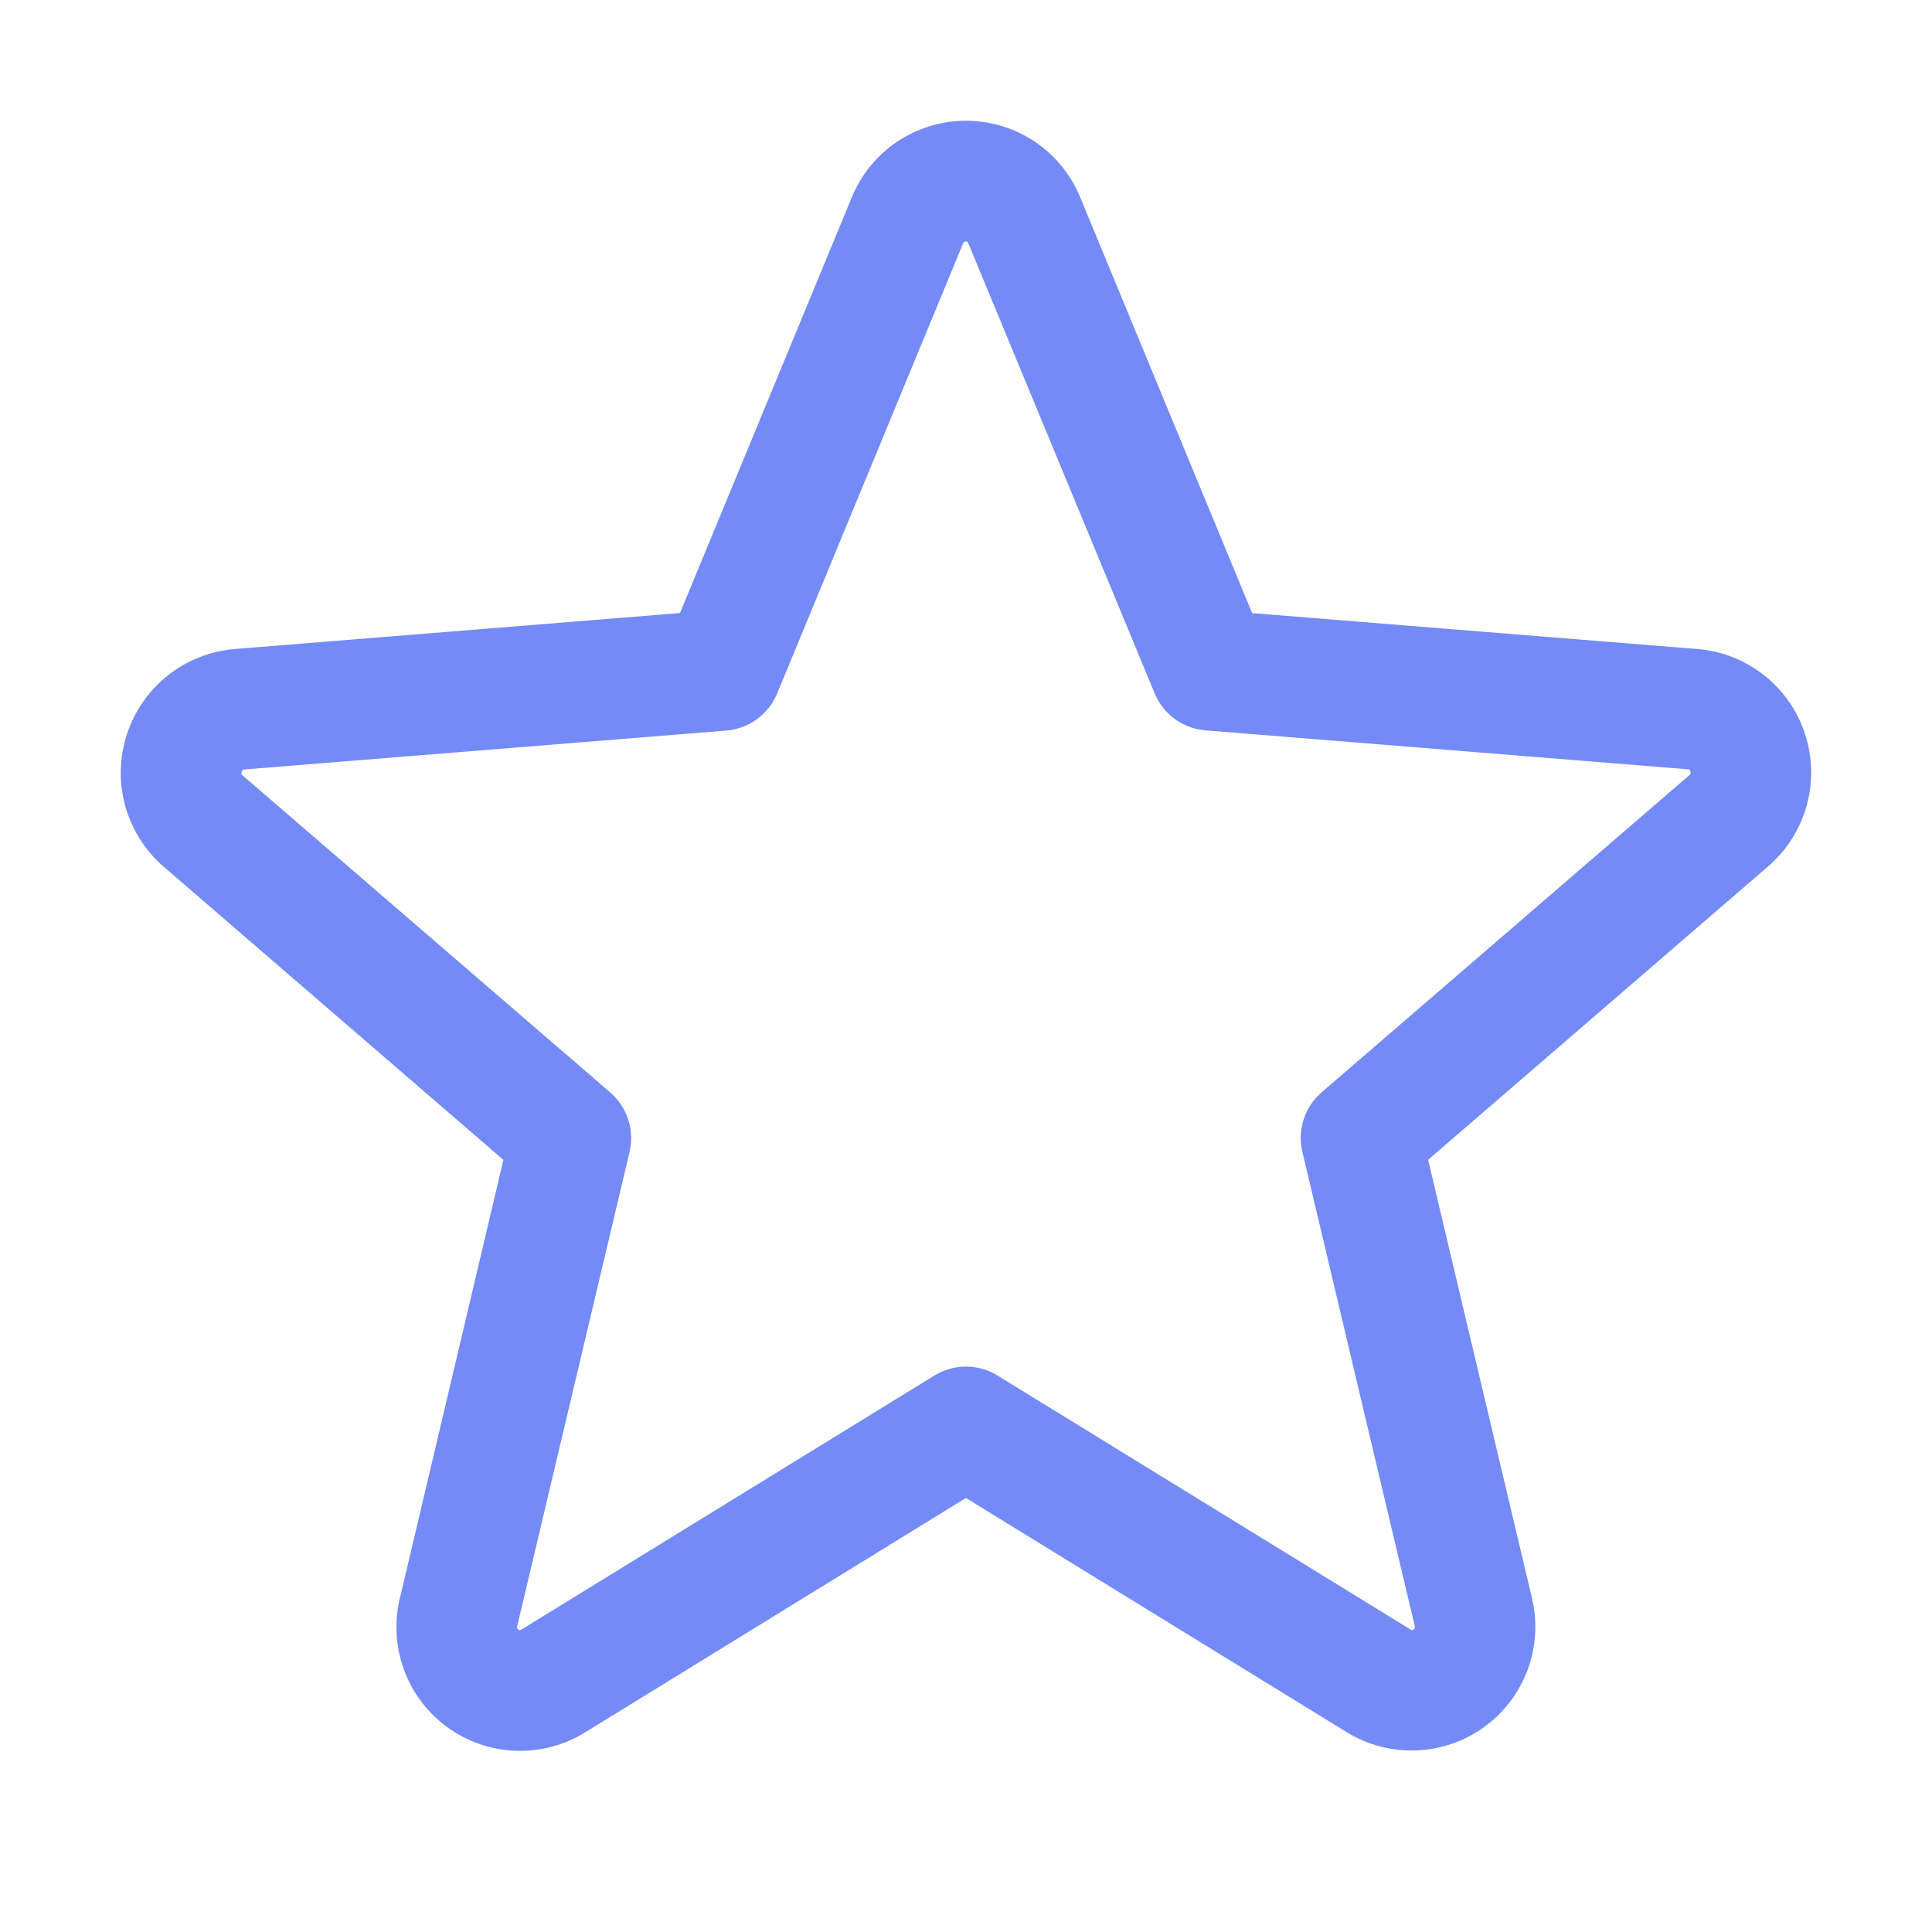<?xml version="1.0" encoding="UTF-8"?> <svg xmlns="http://www.w3.org/2000/svg" width="32" height="32" viewBox="0 0 32 32" fill="none"><g id="Frame"><path id="Vector" d="M29.897 12.157C29.772 11.773 29.536 11.434 29.218 11.184C28.901 10.933 28.517 10.782 28.114 10.75L20.739 10.155L17.892 3.269C17.738 2.893 17.476 2.572 17.139 2.346C16.802 2.121 16.405 2 16 2C15.594 2 15.198 2.121 14.861 2.346C14.524 2.572 14.262 2.893 14.108 3.269L11.263 10.154L3.884 10.75C3.481 10.784 3.096 10.936 2.779 11.188C2.462 11.44 2.226 11.78 2.101 12.165C1.976 12.55 1.967 12.963 2.076 13.353C2.185 13.743 2.406 14.093 2.713 14.357L8.338 19.211L6.624 26.469C6.528 26.863 6.552 27.277 6.692 27.658C6.831 28.039 7.081 28.369 7.409 28.608C7.737 28.847 8.129 28.983 8.535 28.998C8.94 29.014 9.341 28.909 9.687 28.696L15.999 24.811L22.315 28.696C22.661 28.906 23.061 29.009 23.465 28.992C23.87 28.976 24.26 28.84 24.587 28.601C24.914 28.363 25.163 28.034 25.303 27.654C25.443 27.275 25.468 26.862 25.374 26.469L23.654 19.21L29.279 14.356C29.588 14.092 29.812 13.742 29.922 13.35C30.032 12.959 30.023 12.544 29.897 12.157ZM27.979 12.841L21.892 18.091C21.753 18.211 21.649 18.366 21.593 18.541C21.537 18.715 21.529 18.901 21.572 19.08L23.432 26.93C23.436 26.941 23.437 26.953 23.433 26.964C23.429 26.975 23.421 26.984 23.41 26.99C23.388 27.007 23.382 27.004 23.363 26.99L16.523 22.784C16.365 22.687 16.184 22.635 15.999 22.635C15.814 22.635 15.633 22.687 15.475 22.784L8.635 26.992C8.617 27.004 8.612 27.007 8.588 26.992C8.577 26.987 8.569 26.978 8.565 26.967C8.561 26.955 8.562 26.943 8.567 26.932L10.427 19.082C10.469 18.904 10.462 18.718 10.405 18.543C10.349 18.369 10.245 18.213 10.107 18.094L4.019 12.844C4.004 12.831 3.99 12.82 4.003 12.781C4.015 12.742 4.025 12.747 4.044 12.745L12.034 12.1C12.217 12.084 12.393 12.018 12.541 11.909C12.689 11.8 12.804 11.653 12.874 11.482L15.952 4.031C15.962 4.01 15.965 4 15.995 4C16.025 4 16.029 4.01 16.039 4.031L19.124 11.482C19.194 11.653 19.311 11.8 19.459 11.909C19.608 12.017 19.784 12.082 19.968 12.097L27.958 12.742C27.977 12.742 27.988 12.742 27.999 12.779C28.01 12.815 27.999 12.829 27.979 12.841Z" fill="#748AF6"></path></g></svg> 